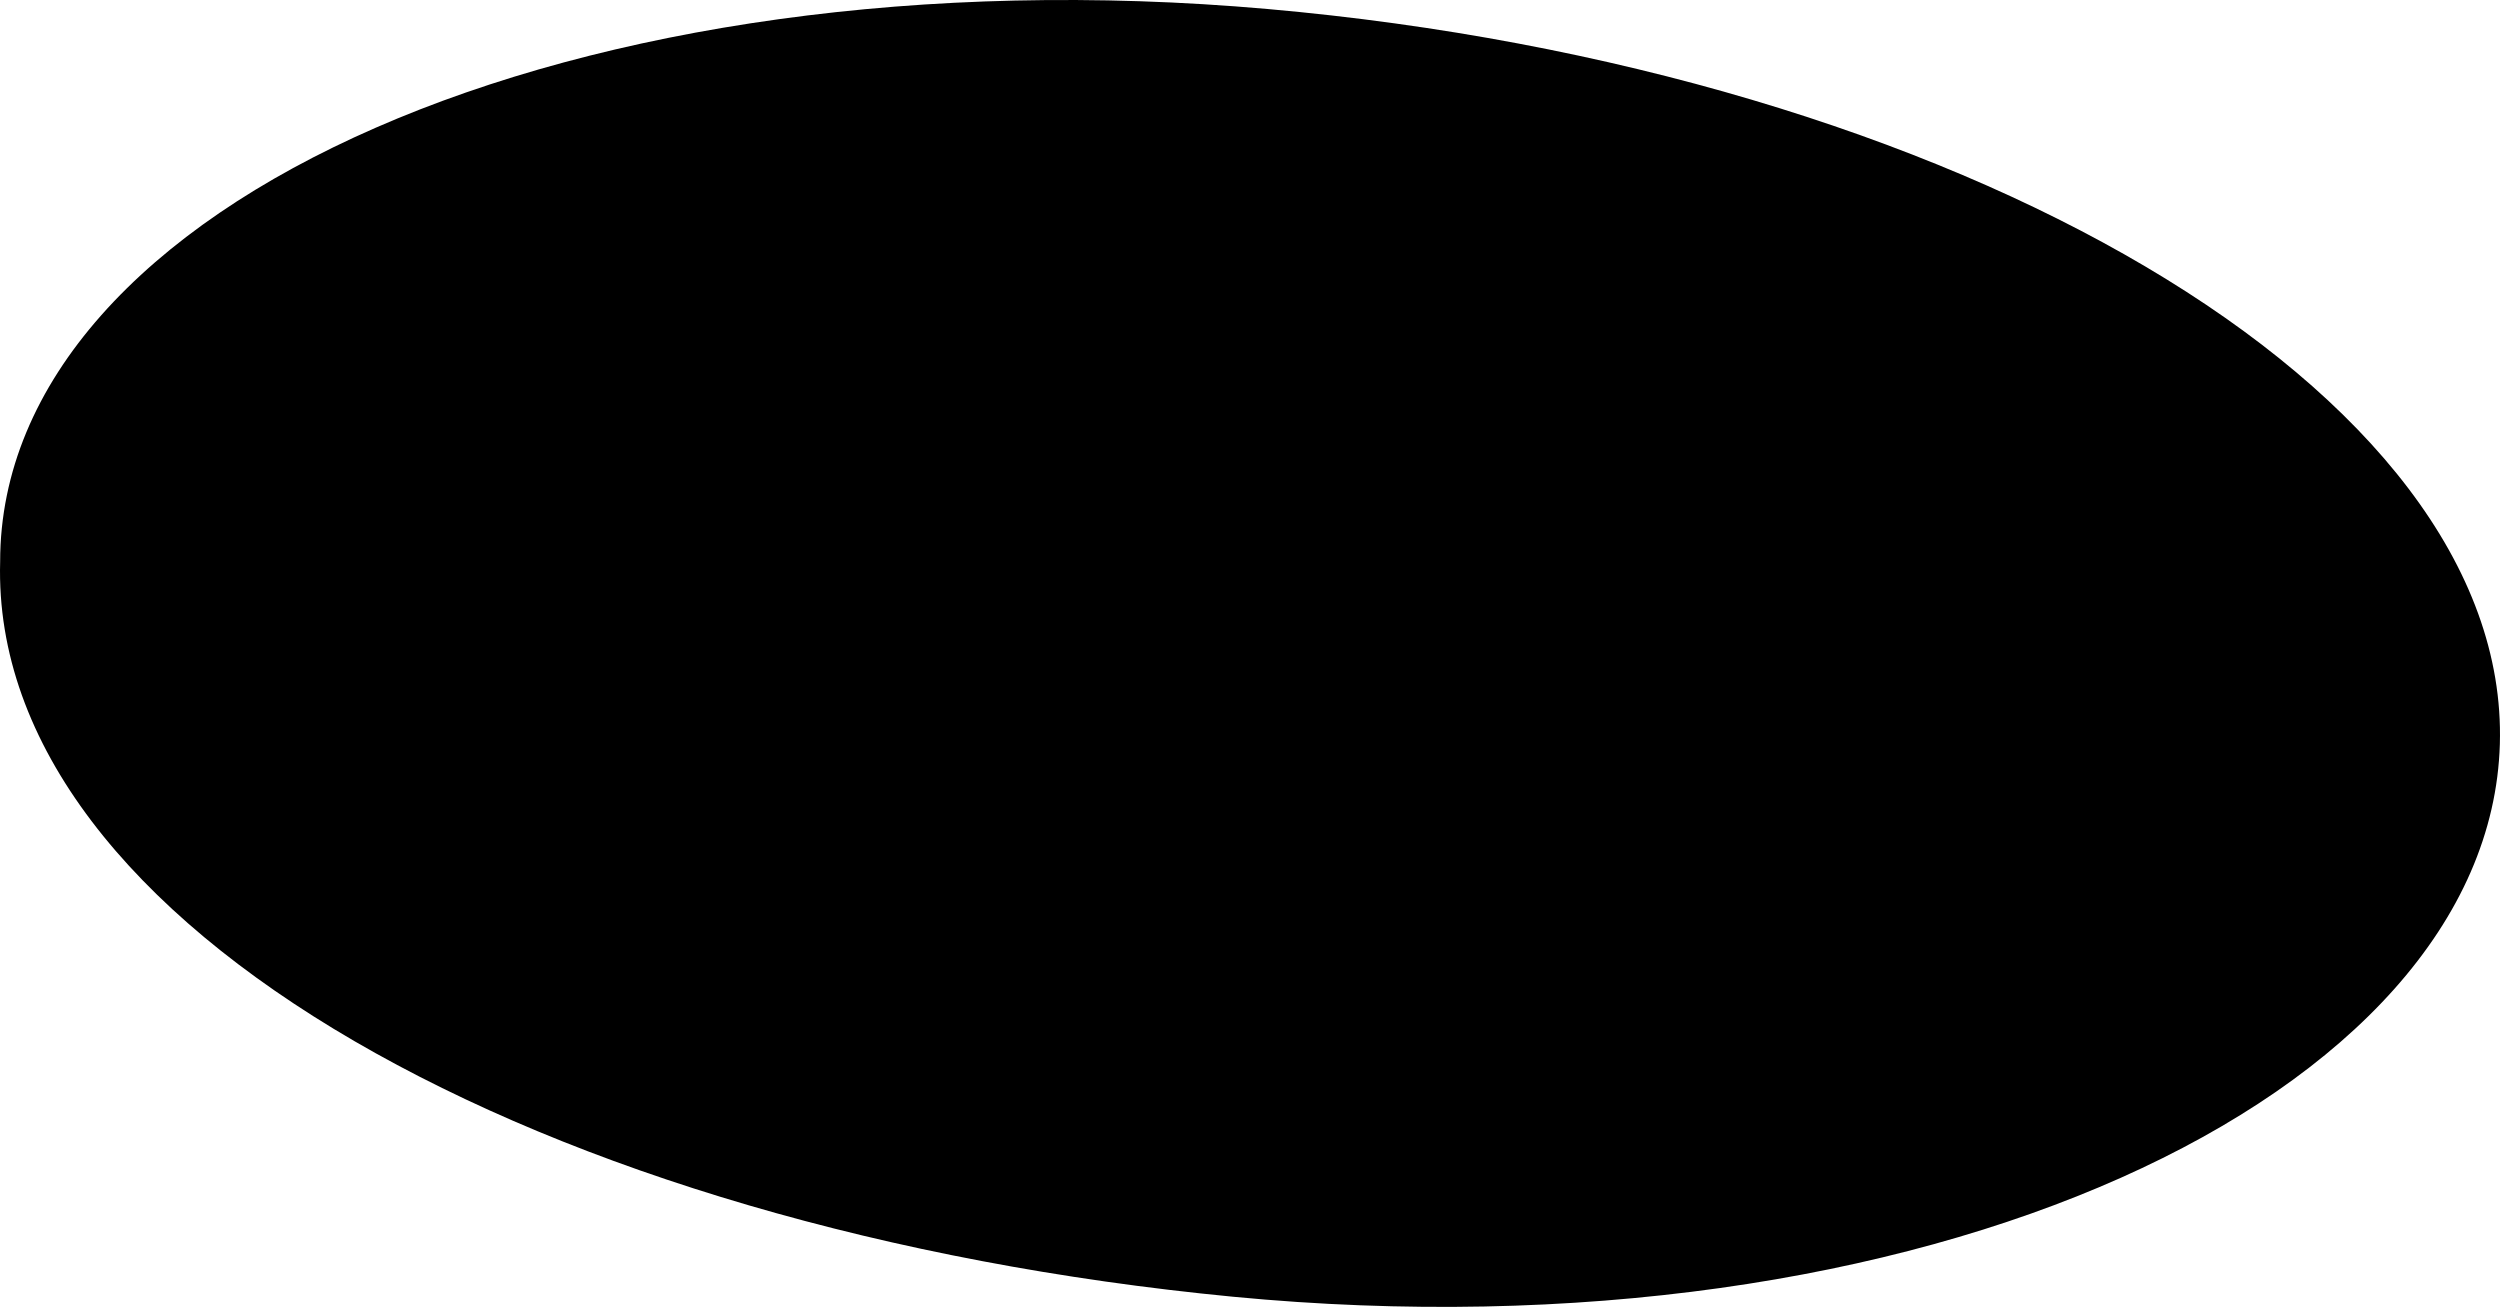 <?xml version="1.0" encoding="utf-8"?>
<svg xmlns="http://www.w3.org/2000/svg" fill="none" height="100%" overflow="visible" preserveAspectRatio="none" style="display: block;" viewBox="0 0 16.719 8.74" width="100%">
<path d="M0.001 3.756C0.001 1.354 3.869 -0.346 8.475 0.06C13.08 0.467 16.787 2.61 16.718 4.976C16.649 7.341 12.85 9.115 8.245 8.672C3.639 8.228 -0.068 6.196 0.001 3.756Z" fill="url(#paint0_radial_0_471)" id="Vector" style="mix-blend-mode:screen"/>
<defs>
<radialGradient cx="0" cy="0" gradientTransform="translate(-2.179 -28.162) rotate(-176.093) scale(8.331 4.26)" gradientUnits="userSpaceOnUse" id="paint0_radial_0_471" r="1">
<stop stop-color="#ADCFFF"/>
<stop offset="0.06" stop-color="#98B6E0"/>
<stop offset="0.18" stop-color="#7086A6"/>
<stop offset="0.31" stop-color="#4E5D73"/>
<stop offset="0.43" stop-color="#323C4A"/>
<stop offset="0.55" stop-color="#1C222A"/>
<stop offset="0.66" stop-color="#0D0F13"/>
<stop offset="0.76" stop-color="#030405"/>
<stop offset="0.86"/>
</radialGradient>
</defs>
</svg>
